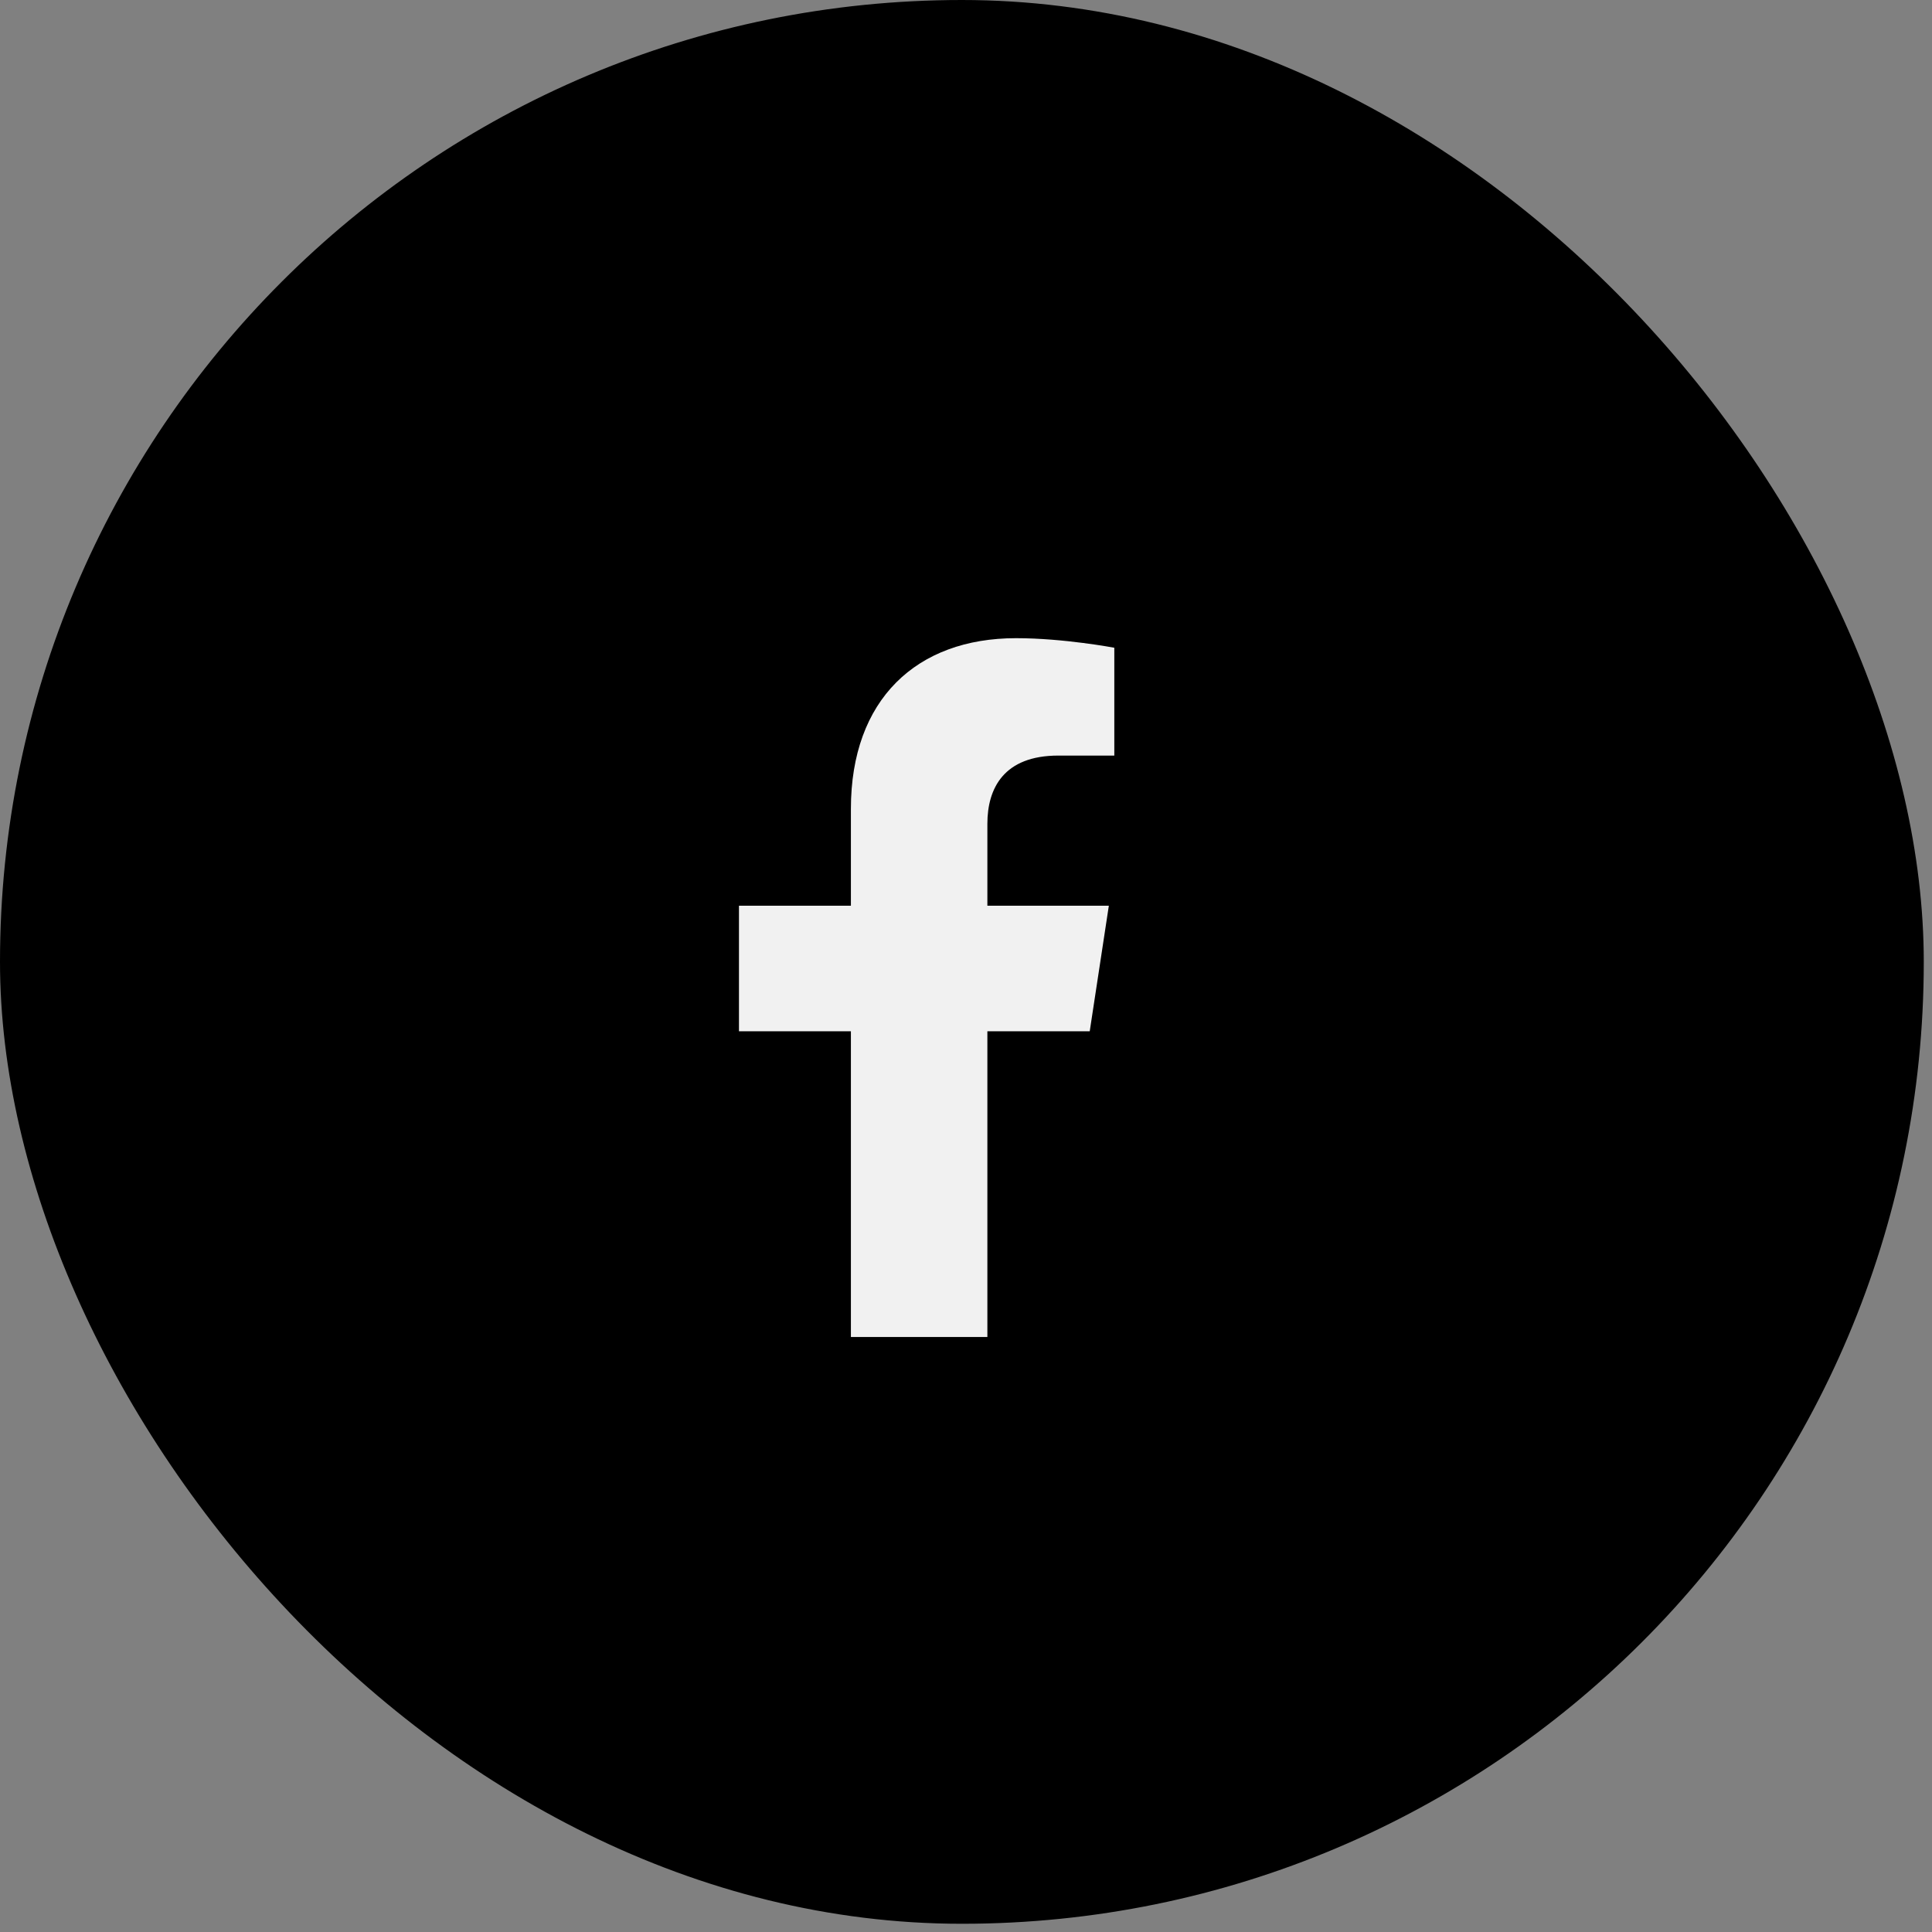 <svg width="47" height="47" viewBox="0 0 47 47" fill="none" xmlns="http://www.w3.org/2000/svg">
<rect x="0" y="0" width="47" height="47" fill="#808080" stroke="none"/>
<rect width="46.8" height="46.8" rx="23.4" fill="black"/>
<path d="M26.51 25.088H24.02V32.525H20.7V25.088H17.977V22.033H20.7V19.676C20.7 17.02 22.294 15.525 24.717 15.525C25.879 15.525 27.108 15.758 27.108 15.758V18.381H25.747C24.419 18.381 24.02 19.178 24.02 20.041V22.033H26.975L26.51 25.088Z" fill="#F1F1F1"/>
</svg>

